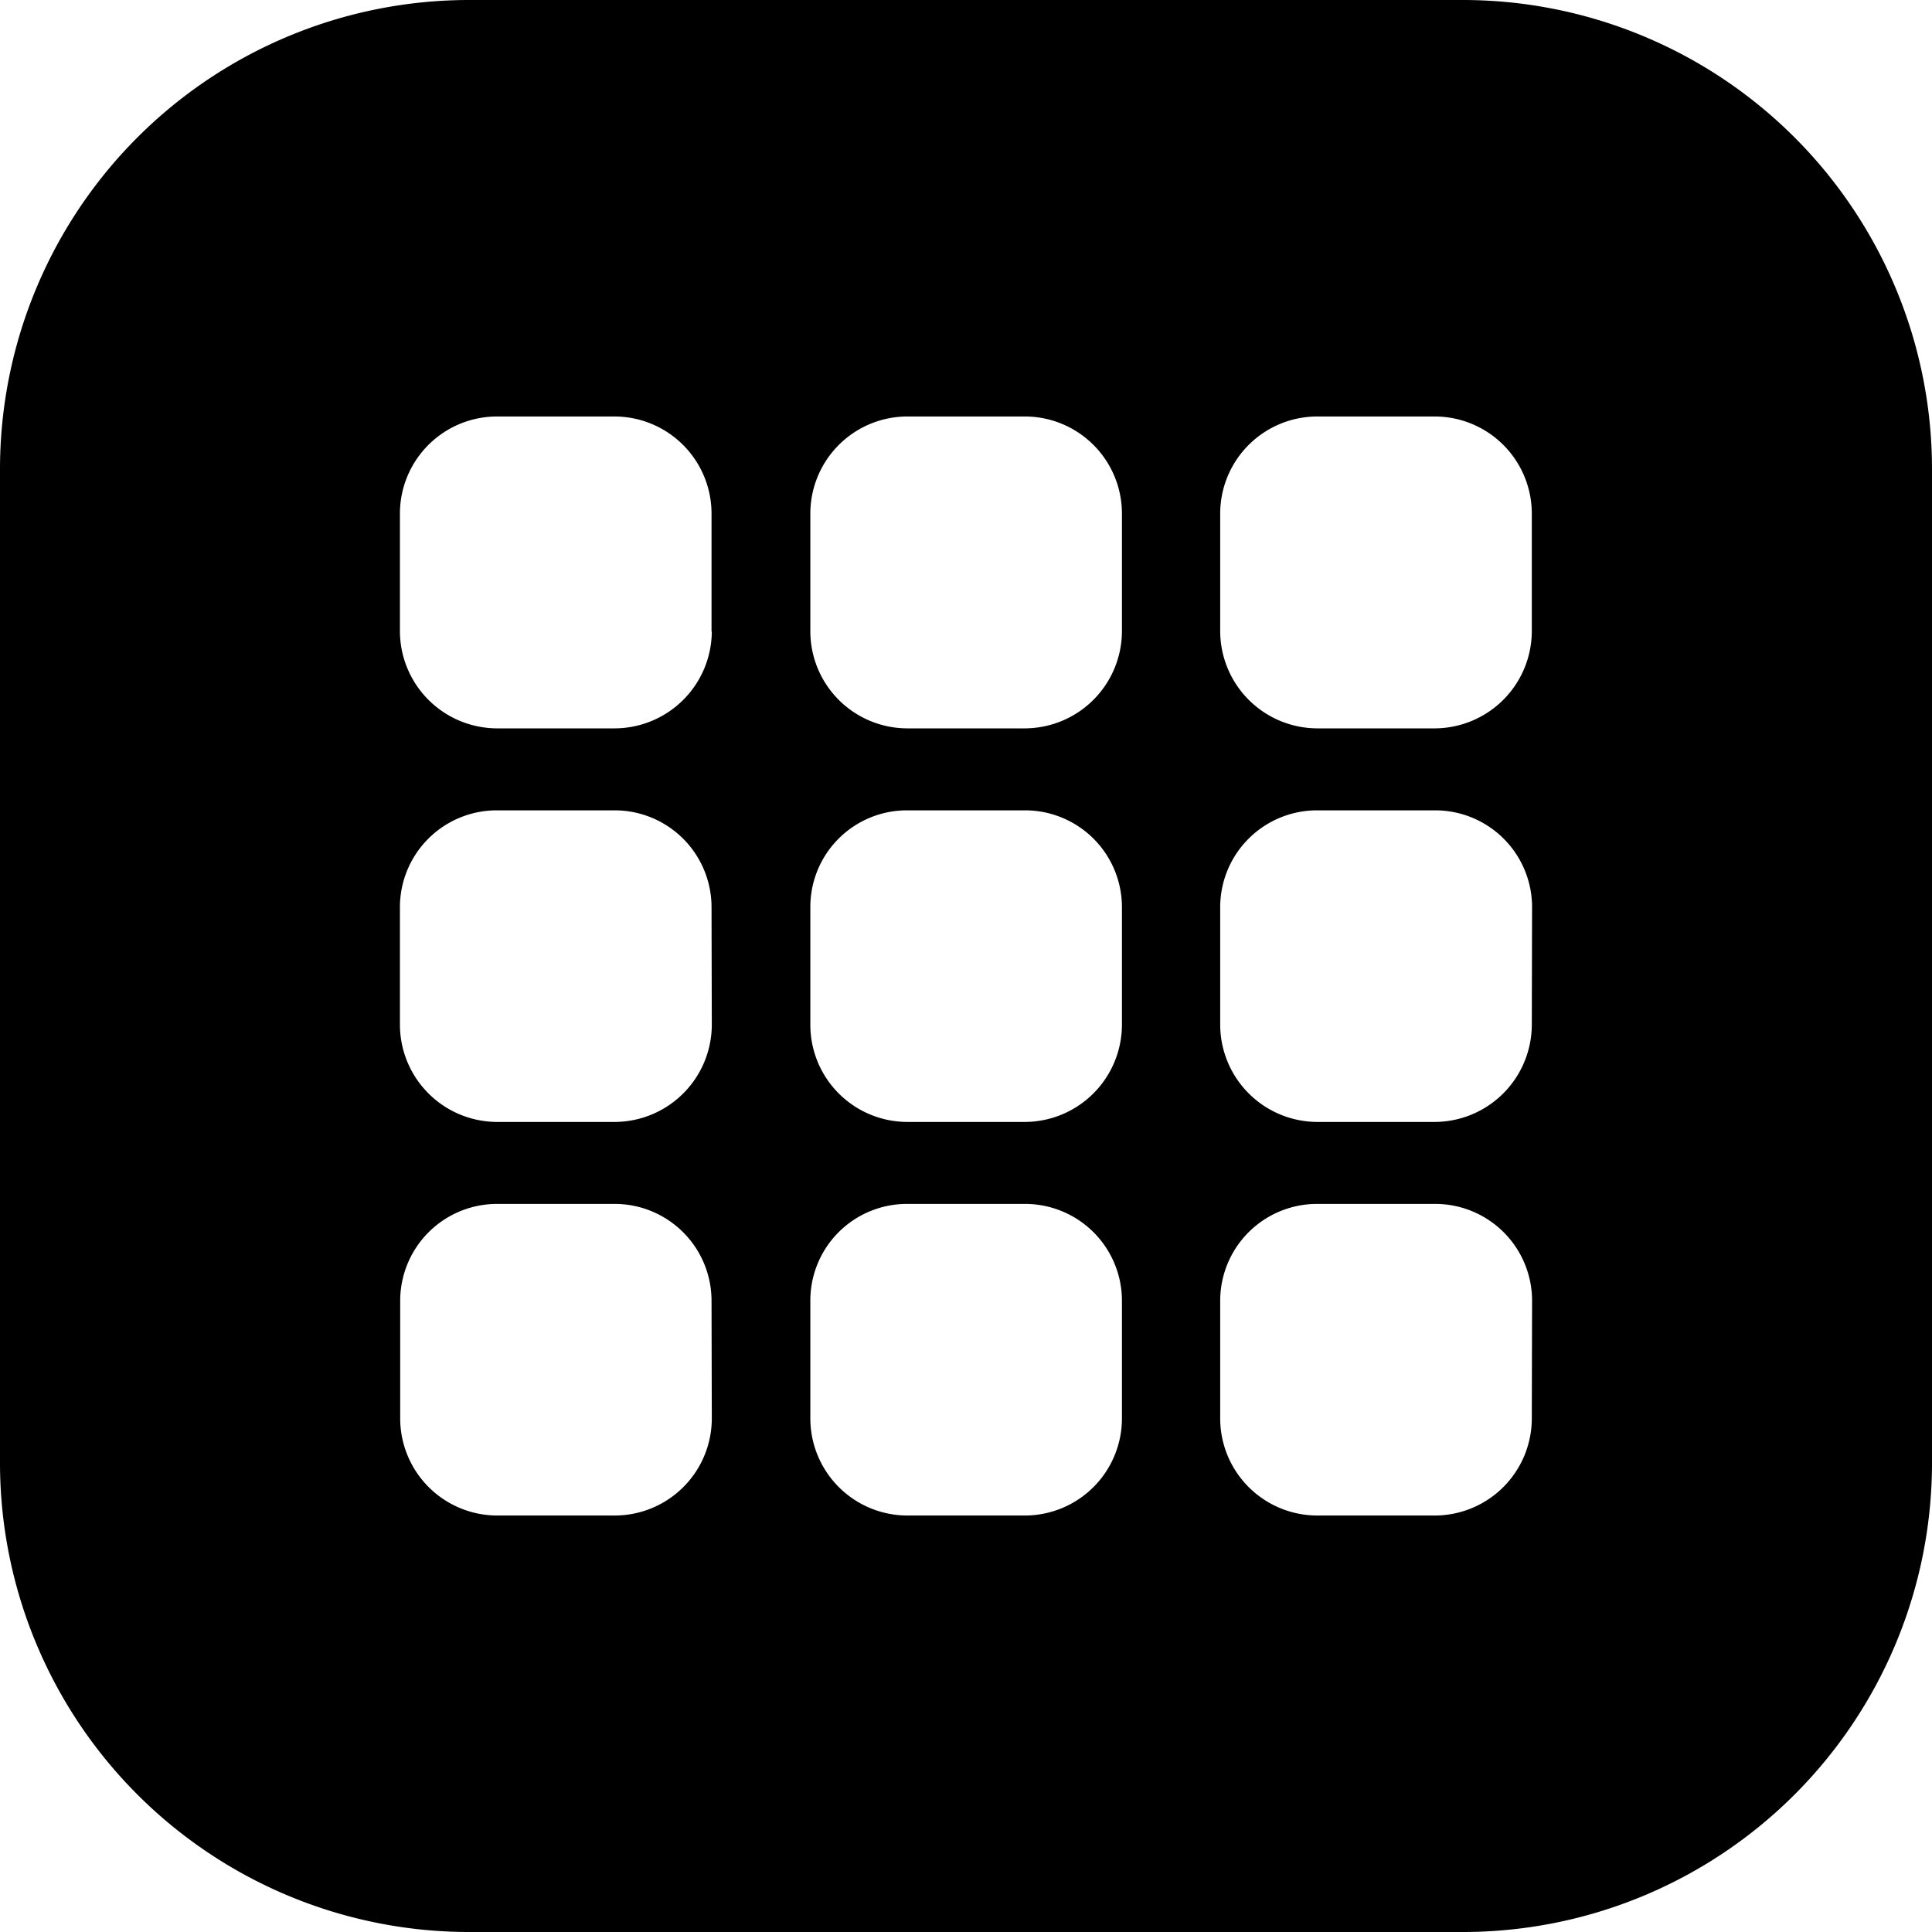<svg xmlns="http://www.w3.org/2000/svg" viewBox="0 0 70 70"><defs><style>.cls-1{fill-rule:evenodd;}</style></defs><title>all</title><g id="Calque_2" data-name="Calque 2"><g id="Calque_1-2" data-name="Calque 1"><path id="ALL.svg" class="cls-1" d="M53,0H17A17,17,0,0,0,0,17V53A17,17,0,0,0,17,70H53A17,17,0,0,0,70,53V17A17,17,0,0,0,53,0ZM25.79,51.4a3.52,3.52,0,0,1-3.51,3.51H18A3.52,3.52,0,0,1,14.5,51.4V47.12A3.51,3.51,0,0,1,18,43.62h4.27a3.51,3.51,0,0,1,3.51,3.5Zm0-14.26a3.53,3.53,0,0,1-3.51,3.51H18a3.53,3.53,0,0,1-3.51-3.51V32.86A3.51,3.51,0,0,1,18,29.36h4.27a3.51,3.51,0,0,1,3.51,3.5Zm0-14.26a3.53,3.53,0,0,1-3.51,3.51H18a3.53,3.53,0,0,1-3.51-3.51V18.6A3.52,3.52,0,0,1,18,15.09h4.27a3.52,3.52,0,0,1,3.51,3.51v4.28ZM40.65,51.4a3.52,3.52,0,0,1-3.51,3.51H32.86a3.52,3.52,0,0,1-3.5-3.51V47.12a3.5,3.5,0,0,1,3.5-3.5h4.28a3.51,3.51,0,0,1,3.51,3.5Zm0-14.26a3.53,3.53,0,0,1-3.51,3.51H32.86a3.52,3.52,0,0,1-3.5-3.51V32.86a3.5,3.5,0,0,1,3.5-3.5h4.28a3.51,3.51,0,0,1,3.51,3.5Zm0-14.26a3.53,3.53,0,0,1-3.51,3.51H32.86a3.52,3.52,0,0,1-3.5-3.51V18.6a3.52,3.52,0,0,1,3.5-3.51h4.28a3.52,3.52,0,0,1,3.51,3.51v4.28ZM55.5,51.4A3.52,3.52,0,0,1,52,54.91H47.72a3.52,3.52,0,0,1-3.51-3.51V47.12a3.51,3.51,0,0,1,3.51-3.5H52a3.51,3.51,0,0,1,3.51,3.5Zm0-14.26A3.53,3.53,0,0,1,52,40.65H47.72a3.53,3.53,0,0,1-3.51-3.51V32.86a3.51,3.51,0,0,1,3.51-3.5H52a3.51,3.51,0,0,1,3.51,3.5Zm0-14.26A3.53,3.53,0,0,1,52,26.39H47.72a3.53,3.53,0,0,1-3.51-3.51V18.6a3.52,3.52,0,0,1,3.51-3.51H52A3.52,3.52,0,0,1,55.5,18.6v4.28Z"/></g></g></svg>